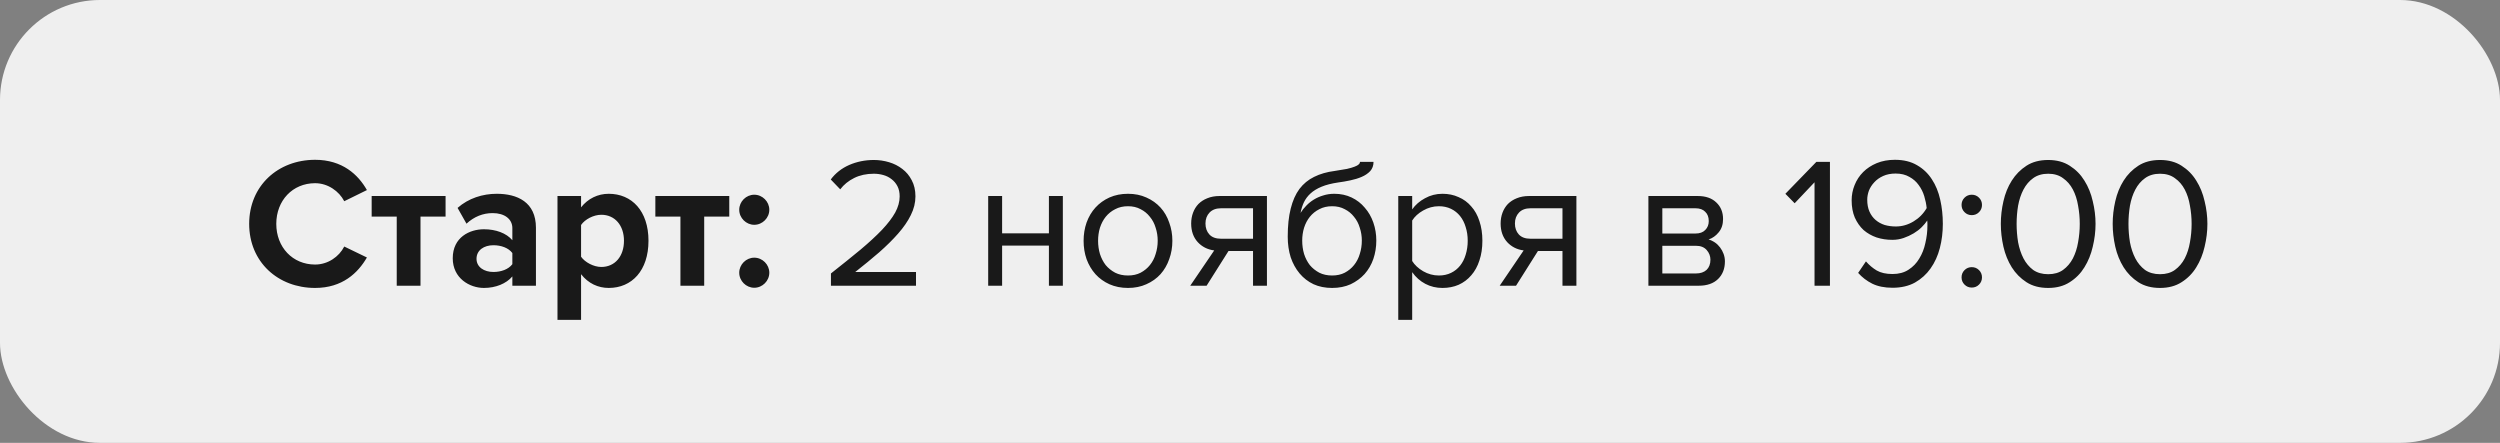 <?xml version="1.0" encoding="UTF-8"?> <svg xmlns="http://www.w3.org/2000/svg" width="175" height="31" viewBox="0 0 175 31" fill="none"><rect x="0" y="0" width="175" height="31" fill="#808080" stroke="none"/> <rect width="175" height="31" rx="7" fill="#EFEFEF"></rect> <path d="M22.057 20.156C19.457 20.156 17.442 18.336 17.442 15.671C17.442 13.006 19.457 11.186 22.057 11.186C23.968 11.186 25.073 12.226 25.684 13.305L24.098 14.085C23.734 13.383 22.954 12.824 22.057 12.824C20.484 12.824 19.34 14.033 19.34 15.671C19.34 17.309 20.484 18.518 22.057 18.518C22.954 18.518 23.734 17.972 24.098 17.257L25.684 18.024C25.06 19.103 23.968 20.156 22.057 20.156ZM29.435 20H27.771V15.164H26.016V13.721H31.19V15.164H29.435V20ZM37.516 20H35.865V19.35C35.436 19.857 34.695 20.156 33.876 20.156C32.875 20.156 31.692 19.48 31.692 18.076C31.692 16.607 32.875 16.048 33.876 16.048C34.708 16.048 35.449 16.321 35.865 16.815V15.97C35.865 15.333 35.319 14.917 34.487 14.917C33.811 14.917 33.187 15.164 32.654 15.658L32.03 14.553C32.797 13.877 33.785 13.565 34.773 13.565C36.203 13.565 37.516 14.137 37.516 15.944V20ZM34.539 19.038C35.072 19.038 35.592 18.856 35.865 18.492V17.712C35.592 17.348 35.072 17.166 34.539 17.166C33.889 17.166 33.356 17.504 33.356 18.115C33.356 18.7 33.889 19.038 34.539 19.038ZM42.612 20.156C41.871 20.156 41.182 19.844 40.675 19.194V22.392H39.024V13.721H40.675V14.514C41.156 13.903 41.845 13.565 42.612 13.565C44.224 13.565 45.394 14.761 45.394 16.854C45.394 18.947 44.224 20.156 42.612 20.156ZM42.092 18.687C43.041 18.687 43.678 17.946 43.678 16.854C43.678 15.775 43.041 15.034 42.092 15.034C41.559 15.034 40.948 15.346 40.675 15.749V17.972C40.948 18.362 41.559 18.687 42.092 18.687ZM49.294 20H47.63V15.164H45.875V13.721H51.049V15.164H49.294V20ZM52.799 15.736C52.227 15.736 51.746 15.255 51.746 14.683C51.746 14.111 52.227 13.63 52.799 13.63C53.371 13.63 53.852 14.111 53.852 14.683C53.852 15.255 53.371 15.736 52.799 15.736ZM52.799 20.143C52.227 20.143 51.746 19.662 51.746 19.09C51.746 18.518 52.227 18.037 52.799 18.037C53.371 18.037 53.852 18.518 53.852 19.09C53.852 19.662 53.371 20.143 52.799 20.143ZM58.166 20V19.142C58.946 18.527 59.635 17.972 60.233 17.478C60.831 16.975 61.334 16.512 61.741 16.087C62.148 15.654 62.456 15.251 62.664 14.878C62.872 14.497 62.976 14.12 62.976 13.747C62.976 13.47 62.924 13.231 62.82 13.032C62.716 12.833 62.577 12.668 62.404 12.538C62.239 12.408 62.049 12.313 61.832 12.252C61.615 12.191 61.394 12.161 61.169 12.161C60.649 12.161 60.19 12.261 59.791 12.46C59.392 12.659 59.067 12.924 58.816 13.253L58.153 12.564C58.482 12.122 58.911 11.784 59.44 11.55C59.977 11.316 60.554 11.199 61.169 11.199C61.533 11.199 61.888 11.251 62.235 11.355C62.582 11.459 62.889 11.615 63.158 11.823C63.435 12.031 63.656 12.295 63.821 12.616C63.994 12.937 64.081 13.314 64.081 13.747C64.081 14.189 63.973 14.627 63.756 15.06C63.548 15.485 63.253 15.914 62.872 16.347C62.499 16.772 62.057 17.209 61.546 17.66C61.035 18.102 60.476 18.561 59.869 19.038H64.12V20H58.166ZM69.173 20V13.721H70.148V16.334H73.424V13.721H74.399V20H73.424V17.192H70.148V20H69.173ZM78.959 20.156C78.482 20.156 78.049 20.069 77.659 19.896C77.278 19.723 76.953 19.489 76.684 19.194C76.415 18.891 76.207 18.54 76.06 18.141C75.921 17.742 75.852 17.313 75.852 16.854C75.852 16.403 75.921 15.979 76.06 15.58C76.207 15.173 76.415 14.822 76.684 14.527C76.953 14.232 77.278 13.998 77.659 13.825C78.049 13.652 78.482 13.565 78.959 13.565C79.436 13.565 79.865 13.652 80.246 13.825C80.636 13.998 80.965 14.232 81.234 14.527C81.503 14.822 81.706 15.173 81.845 15.58C81.992 15.979 82.066 16.403 82.066 16.854C82.066 17.313 81.992 17.742 81.845 18.141C81.706 18.54 81.503 18.891 81.234 19.194C80.965 19.489 80.636 19.723 80.246 19.896C79.865 20.069 79.436 20.156 78.959 20.156ZM78.959 19.285C79.297 19.285 79.592 19.22 79.843 19.09C80.103 18.951 80.32 18.774 80.493 18.557C80.675 18.332 80.809 18.072 80.896 17.777C80.991 17.482 81.039 17.175 81.039 16.854C81.039 16.533 80.991 16.23 80.896 15.944C80.809 15.649 80.675 15.394 80.493 15.177C80.32 14.952 80.103 14.774 79.843 14.644C79.592 14.505 79.297 14.436 78.959 14.436C78.621 14.436 78.322 14.505 78.062 14.644C77.802 14.774 77.581 14.952 77.399 15.177C77.226 15.394 77.091 15.649 76.996 15.944C76.909 16.23 76.866 16.533 76.866 16.854C76.866 17.175 76.909 17.482 76.996 17.777C77.091 18.072 77.226 18.332 77.399 18.557C77.581 18.774 77.802 18.951 78.062 19.09C78.322 19.22 78.621 19.285 78.959 19.285ZM83.317 20L84.995 17.53C84.526 17.469 84.141 17.274 83.838 16.945C83.534 16.607 83.382 16.174 83.382 15.645C83.382 15.376 83.426 15.125 83.513 14.891C83.599 14.657 83.725 14.453 83.889 14.28C84.063 14.107 84.271 13.972 84.513 13.877C84.765 13.773 85.051 13.721 85.371 13.721H88.686V20H87.712V17.569H85.996L84.462 20H83.317ZM87.712 16.711V14.579H85.475C85.129 14.579 84.86 14.679 84.669 14.878C84.479 15.077 84.383 15.333 84.383 15.645C84.383 15.957 84.475 16.213 84.656 16.412C84.838 16.611 85.112 16.711 85.475 16.711H87.712ZM93.248 19.285C93.586 19.285 93.88 19.22 94.132 19.09C94.392 18.951 94.609 18.774 94.782 18.557C94.964 18.332 95.098 18.072 95.185 17.777C95.28 17.482 95.328 17.17 95.328 16.841C95.328 16.529 95.28 16.23 95.185 15.944C95.098 15.649 94.964 15.394 94.782 15.177C94.609 14.952 94.392 14.774 94.132 14.644C93.88 14.505 93.586 14.436 93.248 14.436C92.91 14.436 92.611 14.505 92.351 14.644C92.091 14.774 91.87 14.952 91.688 15.177C91.514 15.394 91.38 15.649 91.285 15.944C91.198 16.23 91.155 16.529 91.155 16.841C91.155 17.17 91.198 17.482 91.285 17.777C91.38 18.072 91.514 18.332 91.688 18.557C91.87 18.774 92.091 18.951 92.351 19.09C92.611 19.22 92.91 19.285 93.248 19.285ZM93.248 20.156C92.763 20.156 92.329 20.069 91.948 19.896C91.567 19.714 91.242 19.463 90.973 19.142C90.704 18.821 90.496 18.444 90.349 18.011C90.21 17.569 90.141 17.088 90.141 16.568C90.141 15.805 90.21 15.151 90.349 14.605C90.487 14.05 90.691 13.591 90.96 13.227C91.237 12.863 91.579 12.581 91.987 12.382C92.403 12.174 92.884 12.035 93.43 11.966C93.776 11.914 94.062 11.866 94.288 11.823C94.513 11.771 94.691 11.719 94.821 11.667C94.96 11.615 95.055 11.563 95.107 11.511C95.168 11.459 95.198 11.398 95.198 11.329H96.147C96.147 11.589 96.069 11.806 95.913 11.979C95.757 12.144 95.558 12.278 95.315 12.382C95.072 12.486 94.803 12.568 94.509 12.629C94.223 12.69 93.945 12.737 93.677 12.772C93.209 12.841 92.819 12.941 92.507 13.071C92.195 13.201 91.939 13.357 91.74 13.539C91.54 13.721 91.385 13.929 91.272 14.163C91.168 14.388 91.09 14.635 91.038 14.904C91.15 14.722 91.285 14.553 91.441 14.397C91.597 14.232 91.775 14.089 91.974 13.968C92.173 13.847 92.39 13.751 92.624 13.682C92.867 13.604 93.126 13.565 93.404 13.565C93.846 13.565 94.249 13.652 94.613 13.825C94.977 13.998 95.284 14.237 95.536 14.54C95.796 14.835 95.995 15.181 96.134 15.58C96.272 15.979 96.342 16.399 96.342 16.841C96.342 17.292 96.272 17.721 96.134 18.128C95.995 18.527 95.791 18.878 95.523 19.181C95.254 19.476 94.929 19.714 94.548 19.896C94.166 20.069 93.733 20.156 93.248 20.156ZM100.972 20.156C100.538 20.156 100.14 20.061 99.776 19.87C99.412 19.679 99.104 19.406 98.853 19.051V22.392H97.878V13.721H98.853V14.657C99.078 14.336 99.377 14.076 99.75 13.877C100.122 13.669 100.53 13.565 100.972 13.565C101.388 13.565 101.765 13.643 102.103 13.799C102.449 13.946 102.744 14.163 102.987 14.449C103.238 14.726 103.429 15.069 103.559 15.476C103.697 15.883 103.767 16.343 103.767 16.854C103.767 17.365 103.697 17.825 103.559 18.232C103.429 18.639 103.238 18.986 102.987 19.272C102.744 19.558 102.449 19.779 102.103 19.935C101.765 20.082 101.388 20.156 100.972 20.156ZM100.725 19.285C101.037 19.285 101.318 19.224 101.57 19.103C101.821 18.982 102.033 18.813 102.207 18.596C102.38 18.379 102.51 18.124 102.597 17.829C102.692 17.526 102.74 17.201 102.74 16.854C102.74 16.507 102.692 16.187 102.597 15.892C102.51 15.597 102.38 15.342 102.207 15.125C102.033 14.908 101.821 14.739 101.57 14.618C101.318 14.497 101.037 14.436 100.725 14.436C100.335 14.436 99.966 14.536 99.62 14.735C99.282 14.926 99.026 15.16 98.853 15.437V18.271C99.026 18.548 99.282 18.787 99.62 18.986C99.966 19.185 100.335 19.285 100.725 19.285ZM104.979 20L106.656 17.53C106.188 17.469 105.803 17.274 105.499 16.945C105.196 16.607 105.044 16.174 105.044 15.645C105.044 15.376 105.088 15.125 105.174 14.891C105.261 14.657 105.387 14.453 105.551 14.28C105.725 14.107 105.933 13.972 106.175 13.877C106.427 13.773 106.713 13.721 107.033 13.721H110.348V20H109.373V17.569H107.657L106.123 20H104.979ZM109.373 16.711V14.579H107.137C106.791 14.579 106.522 14.679 106.331 14.878C106.141 15.077 106.045 15.333 106.045 15.645C106.045 15.957 106.136 16.213 106.318 16.412C106.5 16.611 106.773 16.711 107.137 16.711H109.373ZM115.388 20V13.721H118.846C119.401 13.721 119.834 13.873 120.146 14.176C120.458 14.471 120.614 14.856 120.614 15.333C120.614 15.714 120.51 16.026 120.302 16.269C120.103 16.512 119.869 16.676 119.6 16.763C119.756 16.806 119.903 16.876 120.042 16.971C120.181 17.066 120.302 17.183 120.406 17.322C120.51 17.461 120.592 17.612 120.653 17.777C120.714 17.942 120.744 18.115 120.744 18.297C120.744 18.808 120.584 19.22 120.263 19.532C119.942 19.844 119.492 20 118.911 20H115.388ZM118.716 19.142C119.028 19.142 119.275 19.06 119.457 18.895C119.639 18.722 119.73 18.483 119.73 18.18C119.73 17.929 119.643 17.703 119.47 17.504C119.297 17.305 119.045 17.205 118.716 17.205H116.363V19.142H118.716ZM118.677 16.347C118.98 16.347 119.21 16.265 119.366 16.1C119.531 15.935 119.613 15.727 119.613 15.476C119.613 15.199 119.531 14.982 119.366 14.826C119.21 14.661 118.98 14.579 118.677 14.579H116.363V16.347H118.677ZM127.017 20V12.759L125.626 14.228L124.976 13.565L127.147 11.329H128.096V20H127.017ZM132.475 20.143C131.921 20.143 131.448 20.048 131.058 19.857C130.677 19.666 130.348 19.415 130.07 19.103L130.616 18.297C130.842 18.557 131.093 18.769 131.37 18.934C131.656 19.099 132.025 19.181 132.475 19.181C132.917 19.181 133.29 19.081 133.593 18.882C133.905 18.683 134.157 18.423 134.347 18.102C134.547 17.781 134.69 17.417 134.776 17.01C134.872 16.603 134.919 16.195 134.919 15.788C134.919 15.727 134.919 15.671 134.919 15.619C134.919 15.558 134.915 15.498 134.906 15.437C134.811 15.584 134.681 15.74 134.516 15.905C134.36 16.061 134.174 16.204 133.957 16.334C133.741 16.464 133.507 16.572 133.255 16.659C133.004 16.746 132.74 16.789 132.462 16.789C132.072 16.789 131.704 16.733 131.357 16.62C131.011 16.499 130.707 16.325 130.447 16.1C130.196 15.866 129.992 15.576 129.836 15.229C129.689 14.882 129.615 14.479 129.615 14.02C129.615 13.647 129.685 13.292 129.823 12.954C129.962 12.607 130.161 12.304 130.421 12.044C130.681 11.784 130.998 11.576 131.37 11.42C131.752 11.264 132.176 11.186 132.644 11.186C133.251 11.186 133.767 11.312 134.191 11.563C134.616 11.806 134.963 12.135 135.231 12.551C135.5 12.958 135.695 13.435 135.816 13.981C135.938 14.518 135.998 15.082 135.998 15.671C135.998 16.26 135.929 16.824 135.79 17.361C135.652 17.898 135.435 18.375 135.14 18.791C134.854 19.198 134.49 19.528 134.048 19.779C133.606 20.022 133.082 20.143 132.475 20.143ZM132.709 15.853C133.143 15.853 133.554 15.736 133.944 15.502C134.334 15.268 134.642 14.956 134.867 14.566C134.841 14.297 134.785 14.02 134.698 13.734C134.612 13.448 134.482 13.188 134.308 12.954C134.144 12.72 133.927 12.529 133.658 12.382C133.39 12.226 133.069 12.148 132.696 12.148C132.367 12.148 132.077 12.204 131.825 12.317C131.574 12.43 131.366 12.577 131.201 12.759C131.037 12.932 130.911 13.127 130.824 13.344C130.746 13.561 130.707 13.773 130.707 13.981C130.707 14.302 130.759 14.579 130.863 14.813C130.967 15.047 131.11 15.242 131.292 15.398C131.474 15.554 131.687 15.671 131.929 15.749C132.172 15.818 132.432 15.853 132.709 15.853ZM138.024 15.06C137.825 15.06 137.656 14.991 137.517 14.852C137.378 14.713 137.309 14.544 137.309 14.345C137.309 14.146 137.378 13.977 137.517 13.838C137.656 13.699 137.825 13.63 138.024 13.63C138.223 13.63 138.392 13.699 138.531 13.838C138.67 13.977 138.739 14.146 138.739 14.345C138.739 14.544 138.67 14.713 138.531 14.852C138.392 14.991 138.223 15.06 138.024 15.06ZM138.024 20.13C137.825 20.13 137.656 20.061 137.517 19.922C137.378 19.783 137.309 19.614 137.309 19.415C137.309 19.216 137.378 19.047 137.517 18.908C137.656 18.769 137.825 18.7 138.024 18.7C138.223 18.7 138.392 18.769 138.531 18.908C138.67 19.047 138.739 19.216 138.739 19.415C138.739 19.614 138.67 19.783 138.531 19.922C138.392 20.061 138.223 20.13 138.024 20.13ZM143.373 20.156C142.775 20.156 142.268 20.022 141.852 19.753C141.436 19.484 141.094 19.138 140.825 18.713C140.556 18.28 140.361 17.799 140.24 17.27C140.119 16.733 140.058 16.2 140.058 15.671C140.058 15.142 140.119 14.614 140.24 14.085C140.361 13.548 140.556 13.067 140.825 12.642C141.094 12.217 141.436 11.871 141.852 11.602C142.268 11.333 142.775 11.199 143.373 11.199C143.962 11.199 144.465 11.333 144.881 11.602C145.306 11.871 145.648 12.217 145.908 12.642C146.177 13.067 146.372 13.548 146.493 14.085C146.623 14.614 146.688 15.142 146.688 15.671C146.688 16.2 146.623 16.733 146.493 17.27C146.372 17.799 146.177 18.28 145.908 18.713C145.648 19.138 145.306 19.484 144.881 19.753C144.465 20.022 143.962 20.156 143.373 20.156ZM143.373 19.194C143.789 19.194 144.136 19.094 144.413 18.895C144.699 18.687 144.929 18.418 145.102 18.089C145.275 17.751 145.397 17.374 145.466 16.958C145.544 16.533 145.583 16.104 145.583 15.671C145.583 15.238 145.544 14.813 145.466 14.397C145.397 13.972 145.275 13.595 145.102 13.266C144.929 12.937 144.699 12.672 144.413 12.473C144.136 12.265 143.789 12.161 143.373 12.161C142.957 12.161 142.606 12.265 142.32 12.473C142.043 12.672 141.817 12.937 141.644 13.266C141.471 13.595 141.345 13.972 141.267 14.397C141.198 14.813 141.163 15.238 141.163 15.671C141.163 16.104 141.198 16.533 141.267 16.958C141.345 17.374 141.471 17.751 141.644 18.089C141.817 18.418 142.043 18.687 142.32 18.895C142.606 19.094 142.957 19.194 143.373 19.194ZM151.203 20.156C150.605 20.156 150.098 20.022 149.682 19.753C149.266 19.484 148.924 19.138 148.655 18.713C148.386 18.28 148.191 17.799 148.07 17.27C147.949 16.733 147.888 16.2 147.888 15.671C147.888 15.142 147.949 14.614 148.07 14.085C148.191 13.548 148.386 13.067 148.655 12.642C148.924 12.217 149.266 11.871 149.682 11.602C150.098 11.333 150.605 11.199 151.203 11.199C151.792 11.199 152.295 11.333 152.711 11.602C153.136 11.871 153.478 12.217 153.738 12.642C154.007 13.067 154.202 13.548 154.323 14.085C154.453 14.614 154.518 15.142 154.518 15.671C154.518 16.2 154.453 16.733 154.323 17.27C154.202 17.799 154.007 18.28 153.738 18.713C153.478 19.138 153.136 19.484 152.711 19.753C152.295 20.022 151.792 20.156 151.203 20.156ZM151.203 19.194C151.619 19.194 151.966 19.094 152.243 18.895C152.529 18.687 152.759 18.418 152.932 18.089C153.105 17.751 153.227 17.374 153.296 16.958C153.374 16.533 153.413 16.104 153.413 15.671C153.413 15.238 153.374 14.813 153.296 14.397C153.227 13.972 153.105 13.595 152.932 13.266C152.759 12.937 152.529 12.672 152.243 12.473C151.966 12.265 151.619 12.161 151.203 12.161C150.787 12.161 150.436 12.265 150.15 12.473C149.873 12.672 149.647 12.937 149.474 13.266C149.301 13.595 149.175 13.972 149.097 14.397C149.028 14.813 148.993 15.238 148.993 15.671C148.993 16.104 149.028 16.533 149.097 16.958C149.175 17.374 149.301 17.751 149.474 18.089C149.647 18.418 149.873 18.687 150.15 18.895C150.436 19.094 150.787 19.194 151.203 19.194Z" fill="#191919"></path> </svg> 